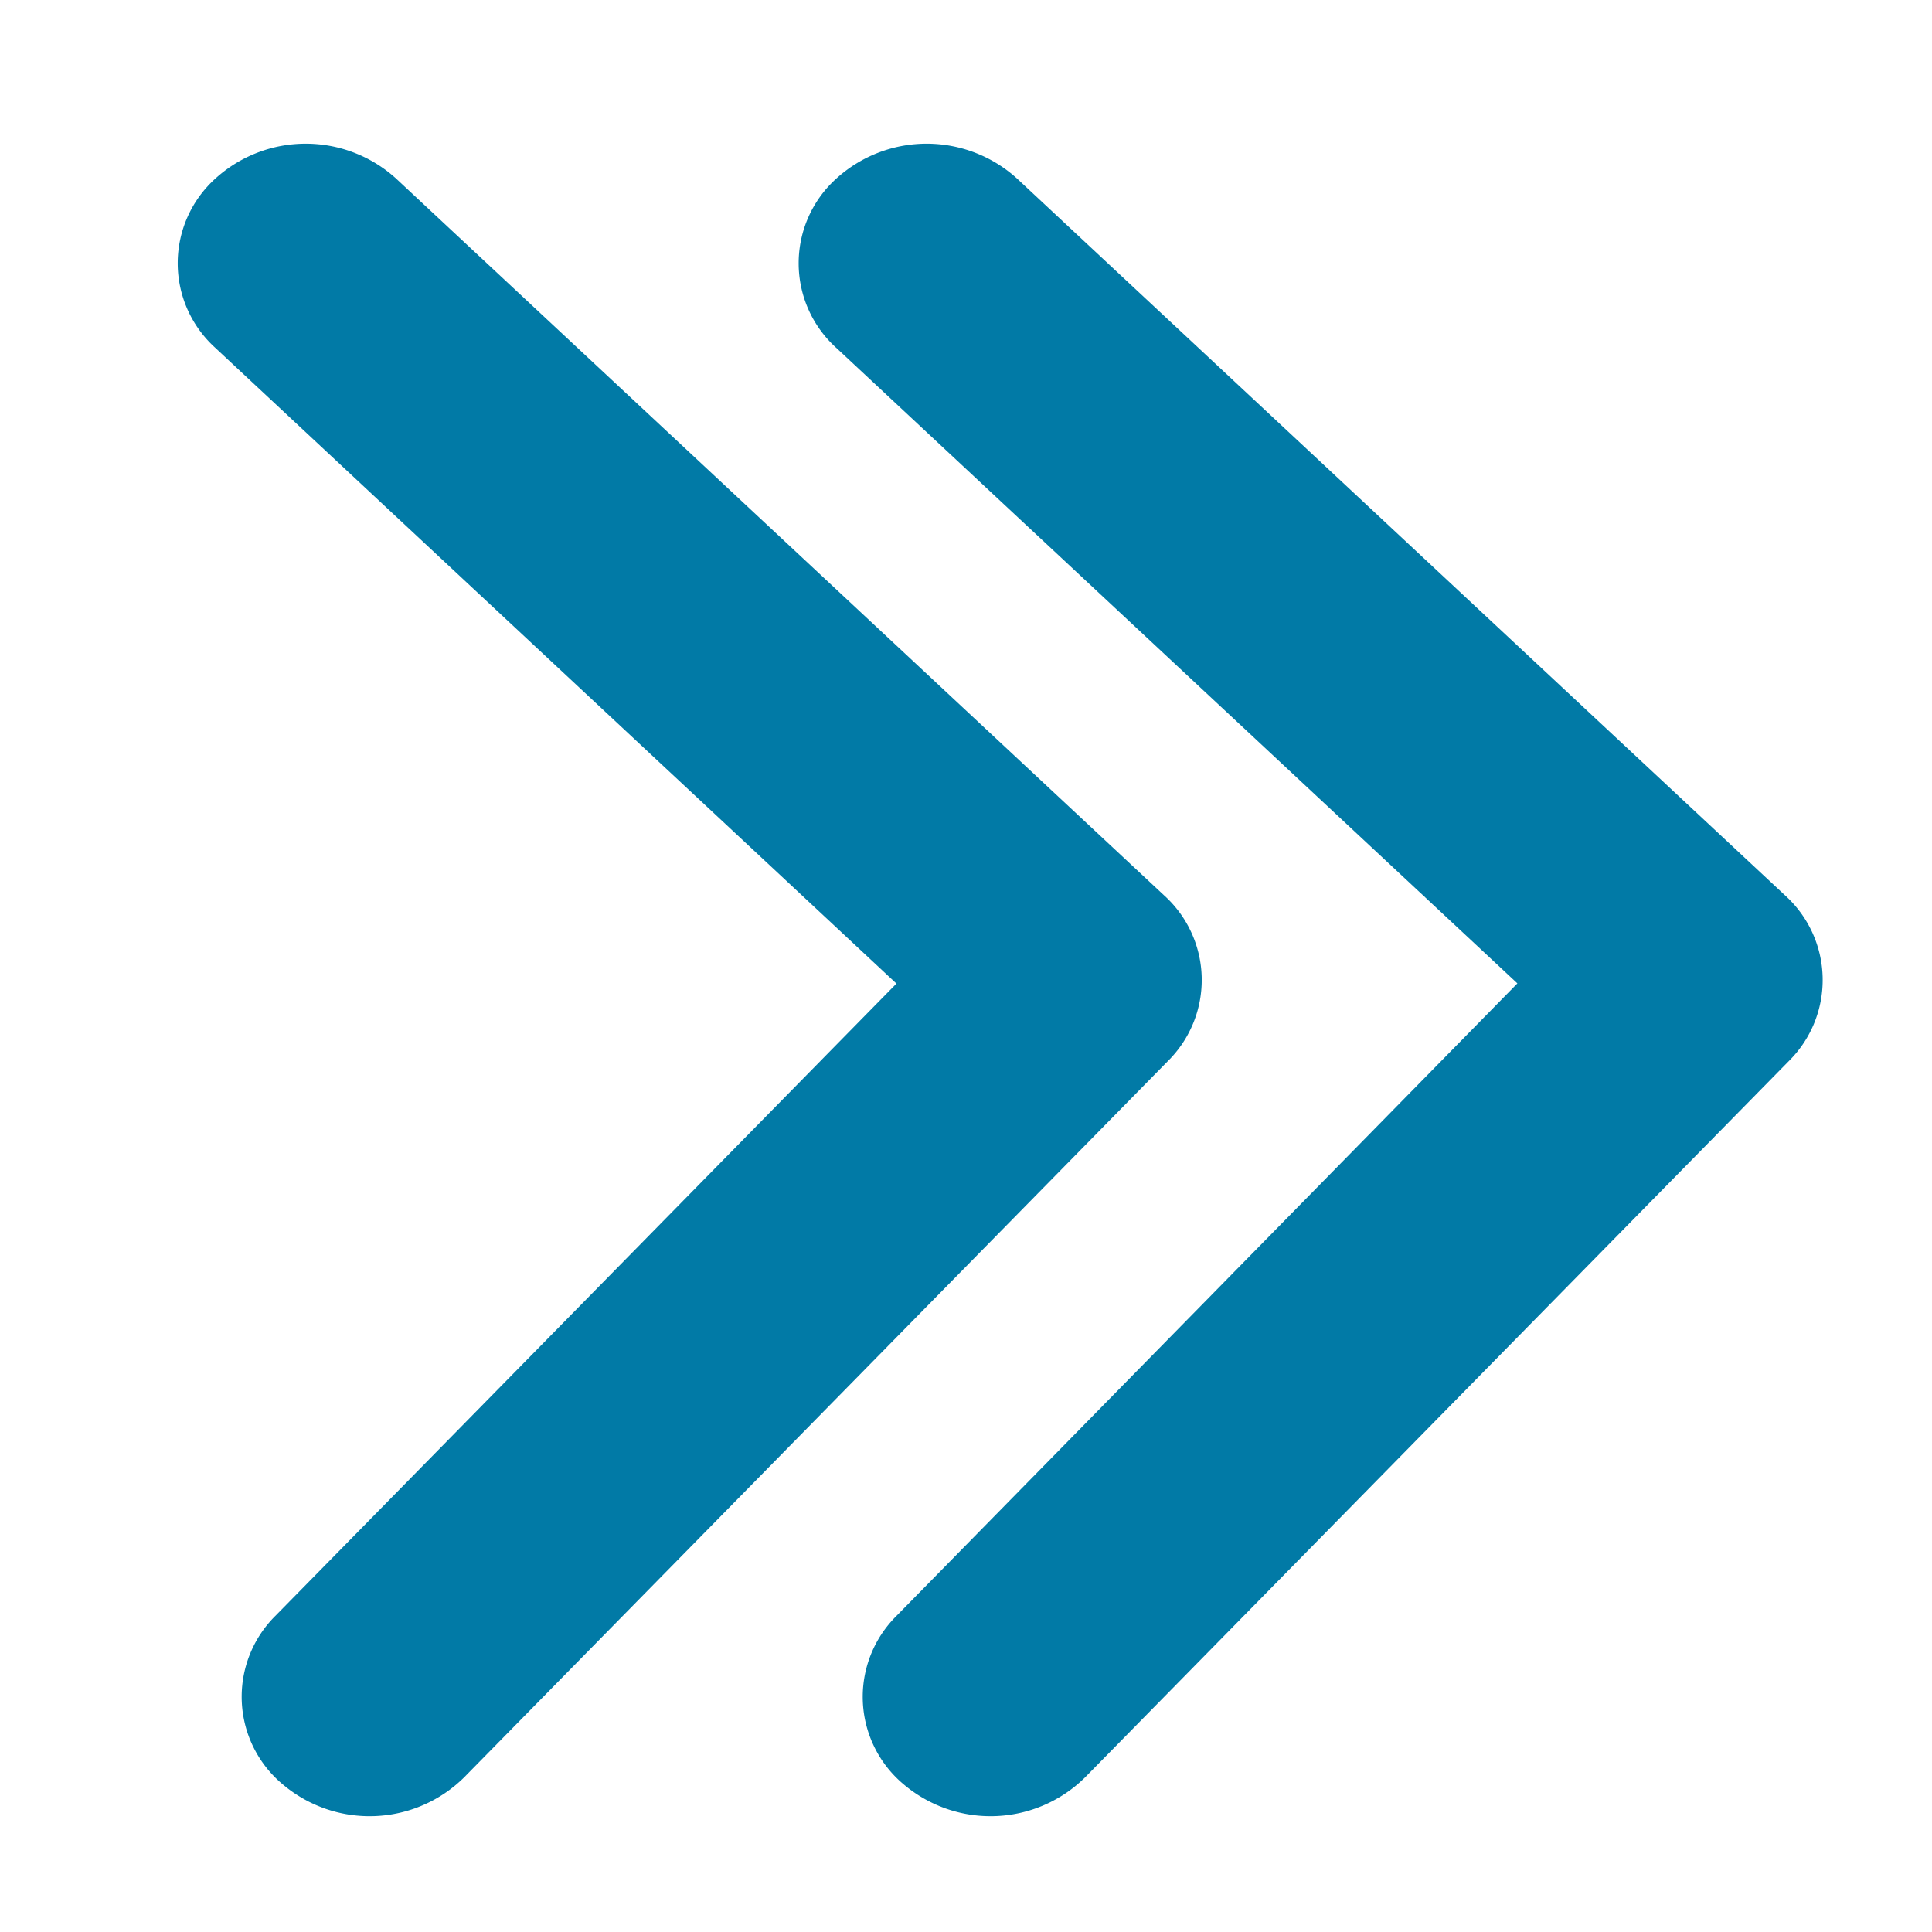 <svg width="10" height="10" fill="none" xmlns="http://www.w3.org/2000/svg"><path d="M4.328 1.8a.59.59 0 010-.875.696.696 0 01.937 0l3.975 3.71a.59.59 0 01.02.856L5.616 9.2a.696.696 0 01-.936.038.59.59 0 01-.04-.874l3.214-3.274L4.328 1.8z" fill="#017AA6"/><path d="M1.114 1.8a.59.59 0 010-.875.696.696 0 01.937 0l3.975 3.71a.59.59 0 01.02.856L2.402 9.2a.696.696 0 01-.936.038.59.59 0 01-.041-.874L4.64 5.091 1.114 1.8z" fill="#017AA6"/></svg>